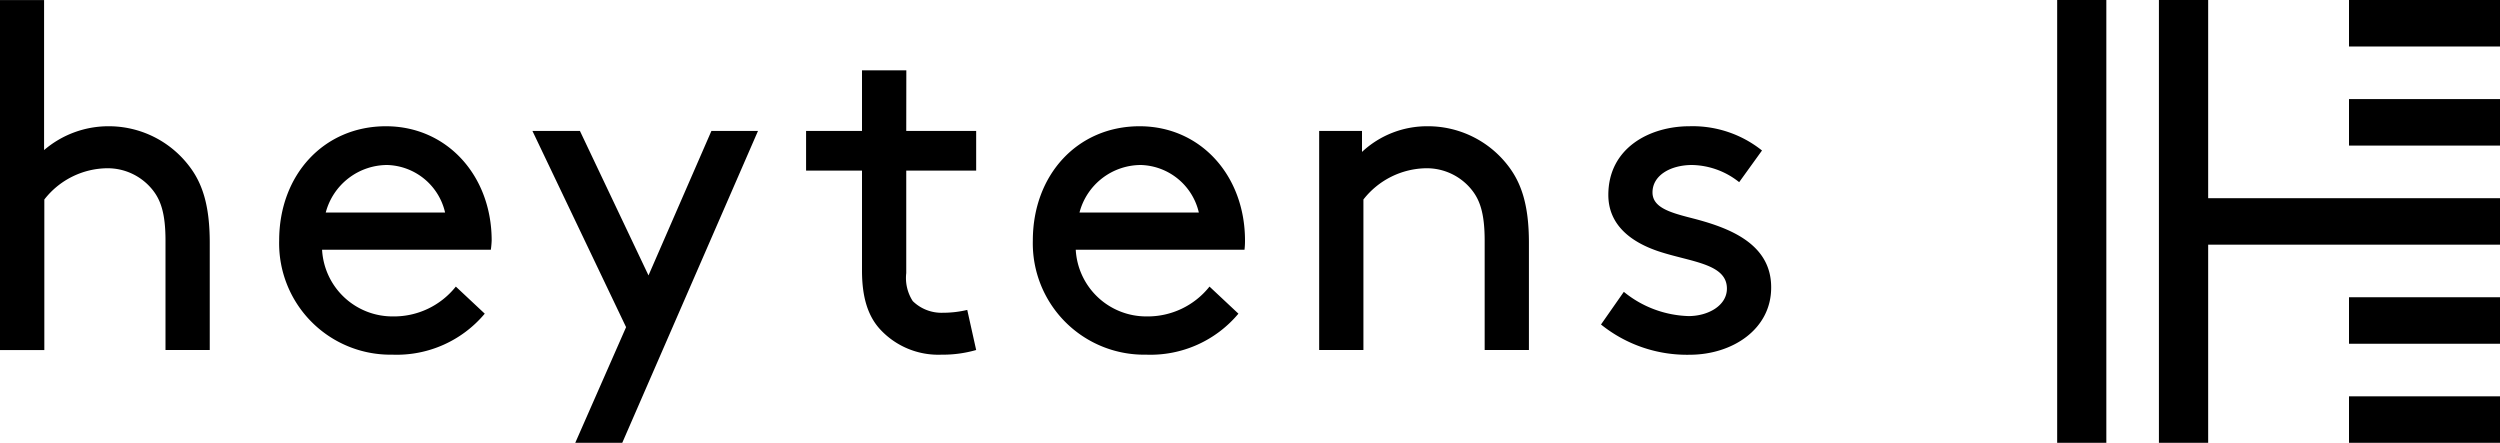 <svg id="Laag_1" data-name="Laag 1" xmlns="http://www.w3.org/2000/svg" width="300" height="53.14" viewBox="0 0 300 53.14"><rect x="246.86" width="5.9" height="53.14"/><polygon points="300 23.78 264.98 23.78 264.98 0 259.07 0 259.07 53.14 264.98 53.14 264.98 29.36 300 29.36 300 23.78"/><rect x="281.88" width="18.12" height="5.58"/><rect x="281.88" y="11.89" width="18.12" height="5.58"/><rect x="281.88" y="47.56" width="18.12" height="5.58"/><rect x="281.88" y="35.67" width="18.12" height="5.58"/><path d="M13,20.76a11.86,11.86,0,0,0-7.71,2.86v-18H0v42H5.32V29.55a9.68,9.68,0,0,1,7.55-3.75,6.91,6.91,0,0,1,5.42,2.57c.95,1.18,1.57,2.74,1.57,6.1V47.61h5.31V34.75c0-4.53-.89-7.22-2.57-9.34A12.12,12.12,0,0,0,13,20.76Z" transform="translate(0 -5.61)"/><path d="M46.31,20.76c-7.44,0-12.81,5.82-12.81,13.71a13.36,13.36,0,0,0,13.59,13.7,13.78,13.78,0,0,0,11.08-4.92L54.7,40a9.48,9.48,0,0,1-7.55,3.58,8.46,8.46,0,0,1-8.5-8H58.9A10.63,10.63,0,0,0,59,34.47C59,26.69,53.64,20.76,46.31,20.76ZM39.09,31.11a7.65,7.65,0,0,1,7.39-5.7,7.34,7.34,0,0,1,6.93,5.7Z" transform="translate(0 -5.61)"/><path d="M108.76,14.05h-5.32v7.27H96.73v4.76h6.71v12c0,2.86.56,5.26,2.13,7A9.5,9.5,0,0,0,113,48.17a14.38,14.38,0,0,0,4.14-.56l-1.07-4.81a12.48,12.48,0,0,1-2.9.34,4.92,4.92,0,0,1-3.64-1.4,5.11,5.11,0,0,1-.78-3.36V26.08h8.39V21.32h-8.39Z" transform="translate(0 -5.61)"/><path d="M136.75,20.76c-7.44,0-12.81,5.82-12.81,13.71a13.36,13.36,0,0,0,13.6,13.7,13.76,13.76,0,0,0,11.07-4.92L145.14,40a9.46,9.46,0,0,1-7.55,3.58,8.47,8.47,0,0,1-8.5-8h20.25a8.87,8.87,0,0,0,.06-1.11C149.4,26.69,144.08,20.76,136.75,20.76Zm-7.21,10.35a7.63,7.63,0,0,1,7.38-5.7,7.36,7.36,0,0,1,6.94,5.7Z" transform="translate(0 -5.61)"/><path d="M171.33,20.76a11.42,11.42,0,0,0-7.89,3.08V21.32H158.3V47.61h5.31V29.55a9.72,9.72,0,0,1,7.55-3.75,6.91,6.91,0,0,1,5.43,2.57c.95,1.18,1.57,2.74,1.57,6.1V47.61h5.31V34.75c0-4.53-.9-7.22-2.57-9.34A12.12,12.12,0,0,0,171.33,20.76Z" transform="translate(0 -5.61)"/><path d="M203,31.78c-2.63-.67-4.7-1.28-4.7-3.08,0-2.06,2.18-3.29,4.75-3.29a9.31,9.31,0,0,1,5.65,2.06l2.74-3.8a13.33,13.33,0,0,0-8.72-2.91C198,20.76,193,23.34,193,29c0,3.69,2.85,5.7,6,6.76,3.86,1.29,8.23,1.46,8.23,4.48,0,2.07-2.3,3.3-4.59,3.3a12.85,12.85,0,0,1-7.78-2.91l-2.74,3.92a16.43,16.43,0,0,0,10.63,3.63c5.15,0,9.79-3.07,9.79-8.05C212.58,34.69,207.16,32.85,203,31.78Z" transform="translate(0 -5.61)"/><polygon points="69.03 53.14 74.67 53.14 90.96 15.71 85.37 15.71 77.82 33.05 69.59 15.71 63.89 15.71 75.13 39.26 69.03 53.14"/></svg>
